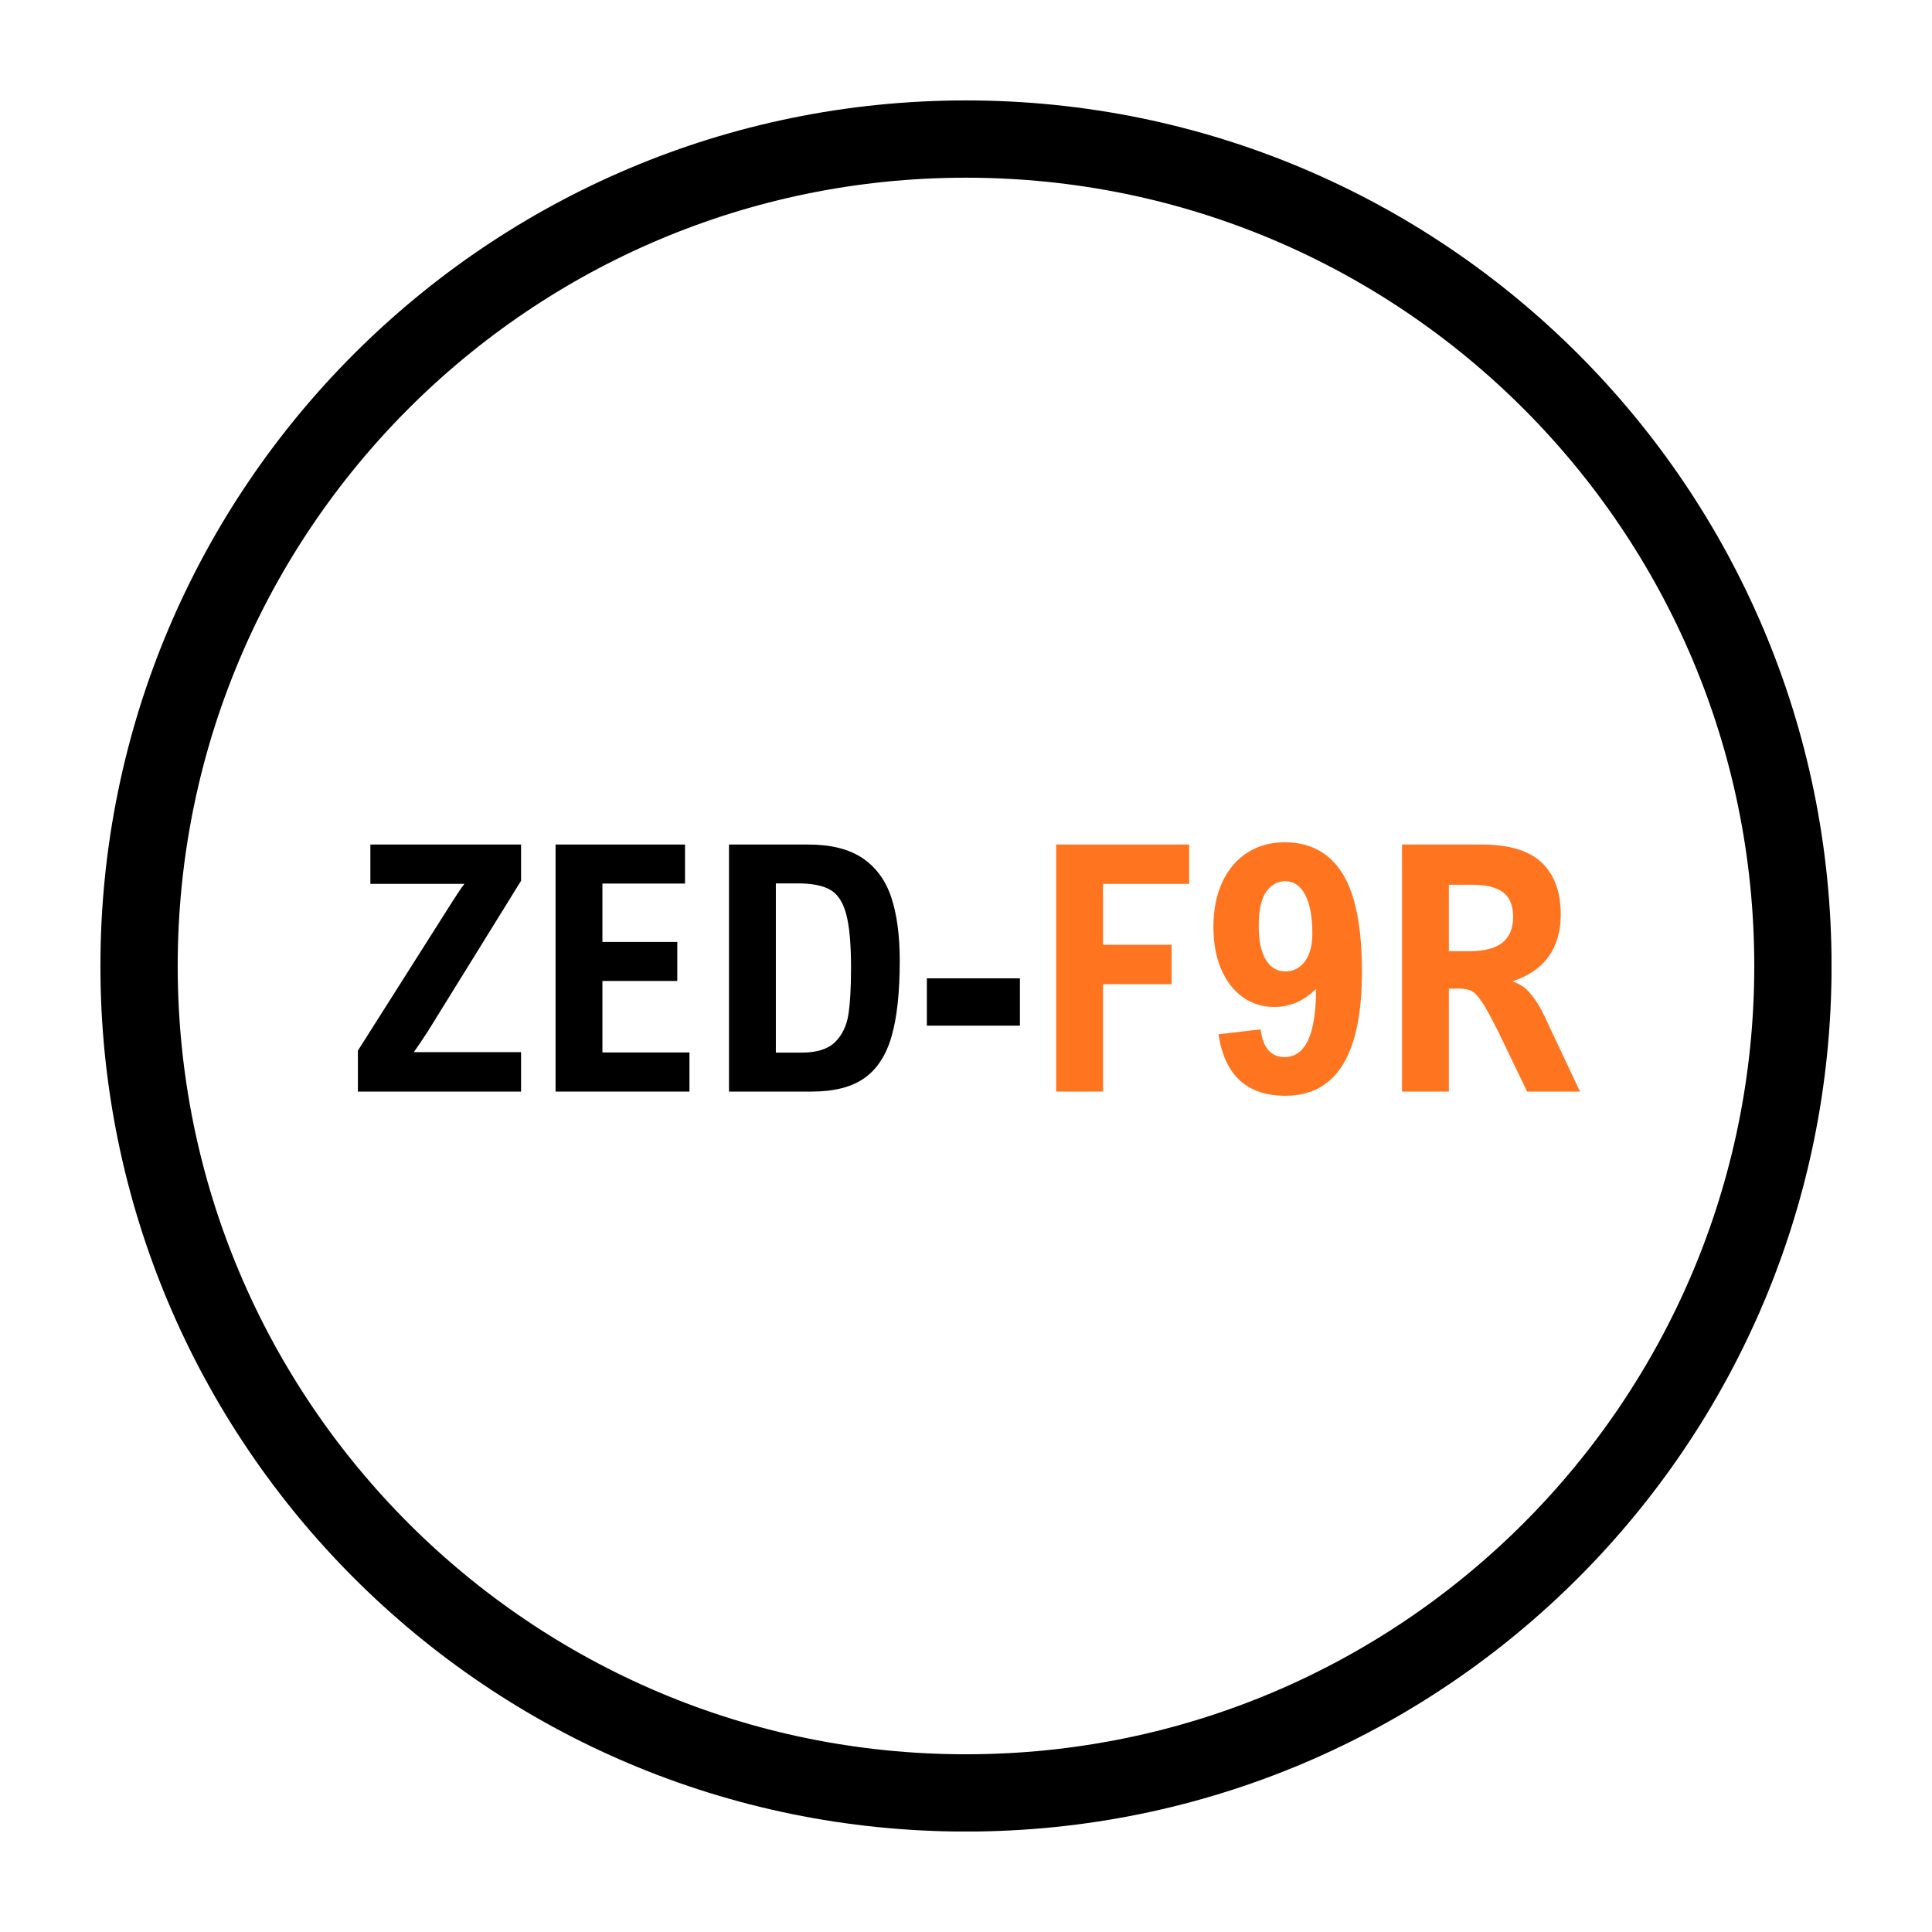 <svg version="1.0" preserveAspectRatio="xMidYMid meet" height="500" viewBox="0 0 375 375" zoomAndPan="magnify" width="500" xmlns:xlink="http://www.w3.org/1999/xlink" xmlns="http://www.w3.org/2000/svg"><defs><g></g><clipPath id="8cdb9e303a"><path clip-rule="nonzero" d="M 19.492 19.492 L 355.492 19.492 L 355.492 355.492 L 19.492 355.492 Z M 19.492 19.492"></path></clipPath><clipPath id="8f2f0ab1d4"><path clip-rule="nonzero" d="M 187.496 19.492 C 94.711 19.492 19.492 94.711 19.492 187.496 C 19.492 280.285 94.711 355.504 187.496 355.504 C 280.285 355.504 355.504 280.285 355.504 187.496 C 355.504 94.711 280.285 19.492 187.496 19.492 Z M 187.496 19.492"></path></clipPath></defs><g clip-path="url(#8cdb9e303a)"><g clip-path="url(#8f2f0ab1d4)"><path stroke-miterlimit="4" stroke-opacity="1" stroke-width="40" stroke="#000000" d="M 224.006 0 C 100.292 0 0 100.292 0 224.006 C 0 347.724 100.292 448.016 224.006 448.016 C 347.724 448.016 448.016 347.724 448.016 224.006 C 448.016 100.292 347.724 0 224.006 0 Z M 224.006 0" stroke-linejoin="miter" fill="none" transform="matrix(0.75, 0, 0, 0.75, 19.492, 19.492)" stroke-linecap="butt"></path></g></g><g fill-opacity="1" fill="#000000"><g transform="translate(68.156, 211.875)"><g><path d="M 14.859 -11.641 C 14.066 -10.422 13.172 -9.094 12.172 -7.656 L 32.984 -7.656 L 32.984 0 L 1.312 0 L 1.312 -7.953 L 19.766 -37.062 C 20.68 -38.5 21.422 -39.582 21.984 -40.312 L 3.734 -40.312 L 3.734 -47.953 L 32.984 -47.953 L 32.984 -40.922 Z M 14.859 -11.641"></path></g></g></g><g fill-opacity="1" fill="#000000"><g transform="translate(102.93, 211.875)"><g><path d="M 14 -40.375 L 14 -29.047 L 28.531 -29.047 L 28.531 -21.469 L 14 -21.469 L 14 -7.594 L 30.891 -7.594 L 30.891 0 L 4.906 0 L 4.906 -47.953 L 30.031 -47.953 L 30.031 -40.375 Z M 14 -40.375"></path></g></g></g><g fill-opacity="1" fill="#000000"><g transform="translate(136.592, 211.875)"><g><path d="M 38.047 -25.391 C 38.047 -19.254 37.516 -14.352 36.453 -10.688 C 35.398 -7.031 33.633 -4.332 31.156 -2.594 C 28.688 -0.863 25.281 0 20.938 0 L 4.906 0 L 4.906 -47.953 L 20.25 -47.953 C 24.676 -47.953 28.191 -47.078 30.797 -45.328 C 33.398 -43.586 35.258 -41.07 36.375 -37.781 C 37.488 -34.488 38.047 -30.359 38.047 -25.391 Z M 14 -7.562 L 18.969 -7.562 C 21.938 -7.562 24.113 -8.242 25.5 -9.609 C 26.883 -10.984 27.742 -12.766 28.078 -14.953 C 28.422 -17.148 28.594 -20.172 28.594 -24.016 C 28.594 -28.68 28.273 -32.172 27.641 -34.484 C 27.016 -36.797 25.984 -38.359 24.547 -39.172 C 23.117 -39.992 21.047 -40.406 18.328 -40.406 L 14 -40.406 Z M 14 -7.562"></path></g></g></g><g fill-opacity="1" fill="#000000"><g transform="translate(177.777, 211.875)"><g><path d="M 2.125 -12.797 L 2.125 -21.984 L 20.188 -21.984 L 20.188 -12.797 Z M 2.125 -12.797"></path></g></g></g><g fill-opacity="1" fill="#ff751f"><g transform="translate(200.098, 211.875)"><g><path d="M 14 -40.312 L 14 -28.5 L 27.312 -28.5 L 27.312 -20.844 L 14 -20.844 L 14 0 L 4.906 0 L 4.906 -47.953 L 30.719 -47.953 L 30.719 -40.312 Z M 14 -40.312"></path></g></g></g><g fill-opacity="1" fill="#ff751f"><g transform="translate(233.727, 211.875)"><g><path d="M 2.781 -11.125 L 10.953 -12.078 C 11.191 -10.266 11.695 -8.914 12.469 -8.031 C 13.25 -7.145 14.297 -6.703 15.609 -6.703 C 19.68 -6.703 21.719 -11.117 21.719 -19.953 C 19.383 -17.598 16.691 -16.422 13.641 -16.422 C 11.328 -16.422 9.273 -17.055 7.484 -18.328 C 5.703 -19.609 4.305 -21.422 3.297 -23.766 C 2.297 -26.109 1.797 -28.844 1.797 -31.969 C 1.797 -35.301 2.375 -38.203 3.531 -40.672 C 4.688 -43.148 6.312 -45.055 8.406 -46.391 C 10.5 -47.723 12.91 -48.391 15.641 -48.391 C 20.566 -48.391 24.297 -46.379 26.828 -42.359 C 29.359 -38.348 30.625 -31.984 30.625 -23.266 C 30.625 -7.211 25.672 0.812 15.766 0.812 C 8.305 0.812 3.977 -3.164 2.781 -11.125 Z M 15.703 -40.828 C 14.223 -40.828 13 -40.141 12.031 -38.766 C 11.07 -37.391 10.594 -35.188 10.594 -32.156 C 10.594 -29.258 11.055 -27.062 11.984 -25.562 C 12.91 -24.07 14.16 -23.328 15.734 -23.328 C 17.328 -23.328 18.602 -23.977 19.562 -25.281 C 20.52 -26.594 21 -28.395 21 -30.688 C 21 -33.914 20.539 -36.41 19.625 -38.172 C 18.707 -39.941 17.398 -40.828 15.703 -40.828 Z M 15.703 -40.828"></path></g></g></g><g fill-opacity="1" fill="#ff751f"><g transform="translate(267.225, 211.875)"><g><path d="M 35.719 -34.312 C 35.719 -31.133 34.941 -28.445 33.391 -26.25 C 31.848 -24.062 29.492 -22.441 26.328 -21.391 C 27.098 -21.148 27.812 -20.797 28.469 -20.328 C 29.133 -19.859 29.891 -19.031 30.734 -17.844 C 31.578 -16.656 32.469 -14.984 33.406 -12.828 L 39.453 0 L 29.188 0 L 23.656 -11.484 C 22.32 -14.16 21.273 -16.082 20.516 -17.25 C 19.754 -18.414 19.07 -19.16 18.469 -19.484 C 17.863 -19.816 17.062 -19.984 16.062 -19.984 L 14 -19.984 L 14 0 L 4.906 0 L 4.906 -47.953 L 20.375 -47.953 C 25.676 -47.953 29.555 -46.785 32.016 -44.453 C 34.484 -42.117 35.719 -38.738 35.719 -34.312 Z M 26.469 -33.891 C 26.469 -36.117 25.812 -37.719 24.5 -38.688 C 23.195 -39.656 21.242 -40.141 18.641 -40.141 L 14 -40.141 L 14 -27.25 L 17.891 -27.25 C 20.859 -27.25 23.031 -27.805 24.406 -28.922 C 25.781 -30.035 26.469 -31.691 26.469 -33.891 Z M 26.469 -33.891"></path></g></g></g></svg>